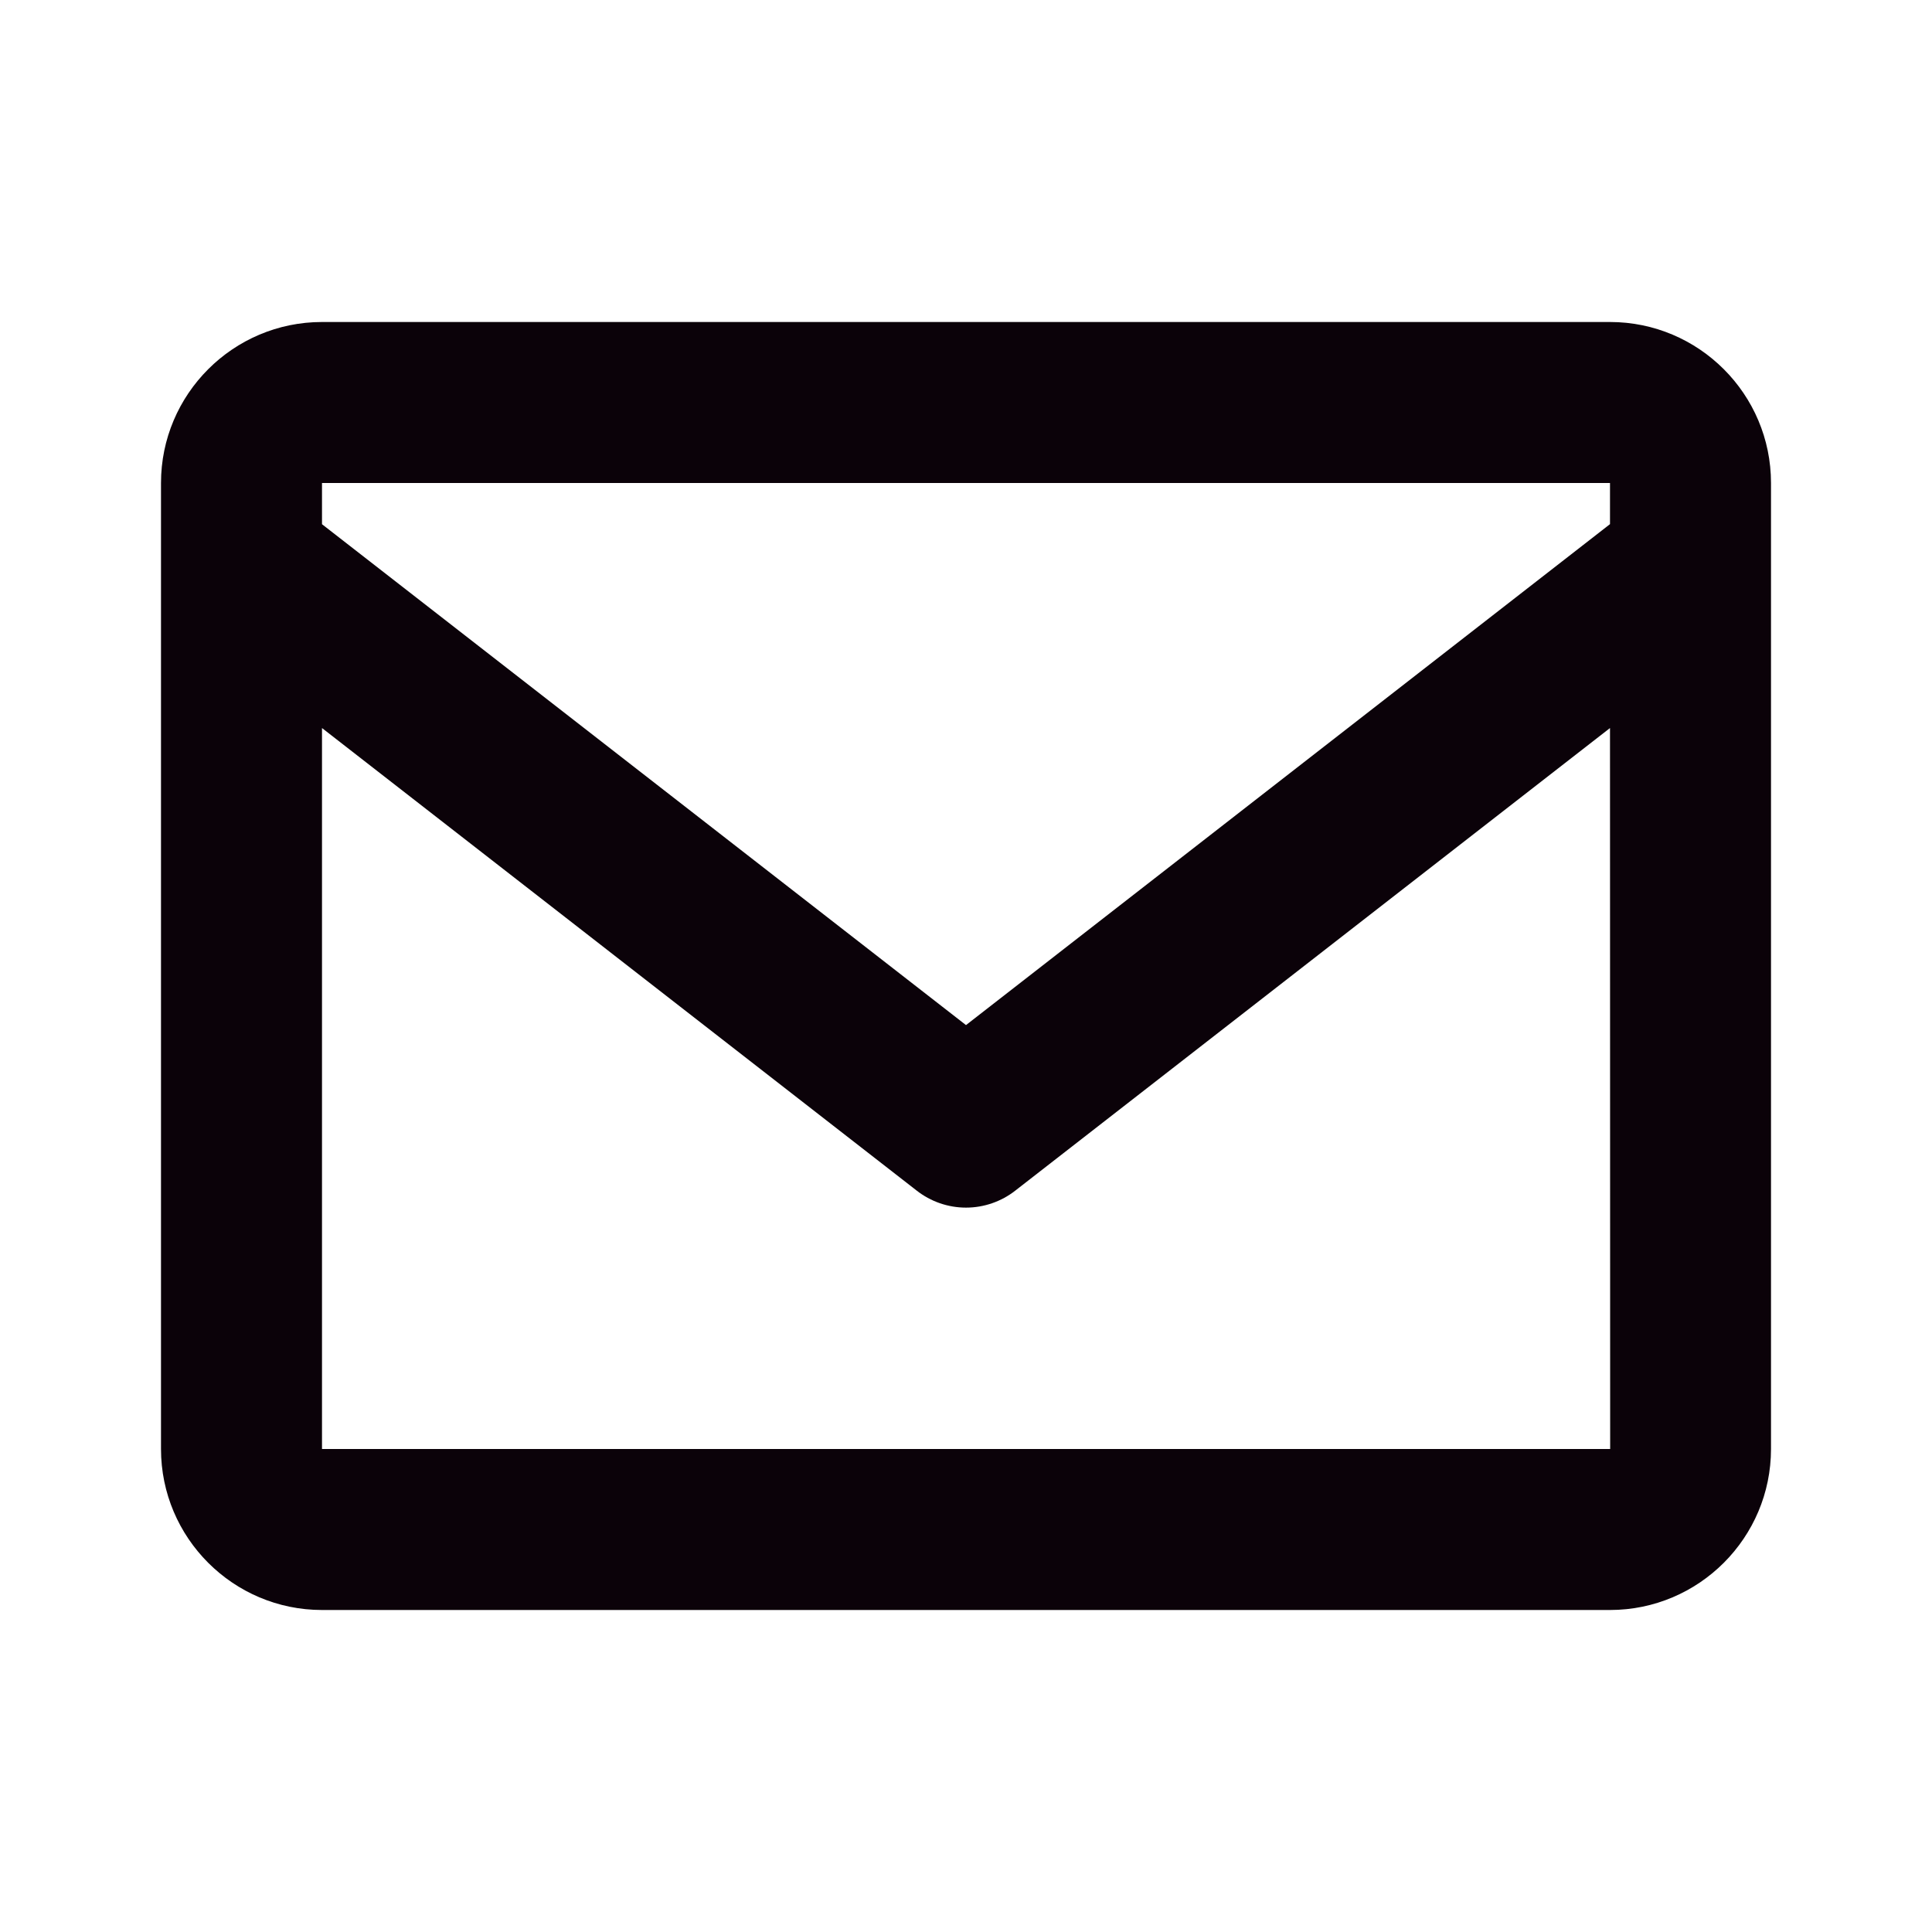 <svg width="48" height="48" viewBox="0 0 48 48" fill="none" xmlns="http://www.w3.org/2000/svg">
<path d="M40 8H8C5.794 8 4 9.794 4 12V36C4 38.206 5.794 40 8 40H40C42.206 40 44 38.206 44 36V12C44 9.794 42.206 8 40 8ZM40 12V13.022L24 25.468L8 13.024V12H40ZM8 36V18.088L22.772 29.578C23.122 29.853 23.555 30.003 24 30.003C24.445 30.003 24.878 29.853 25.228 29.578L40 18.088L40.004 36H8Z" fill="#0B0209"/>
</svg>
